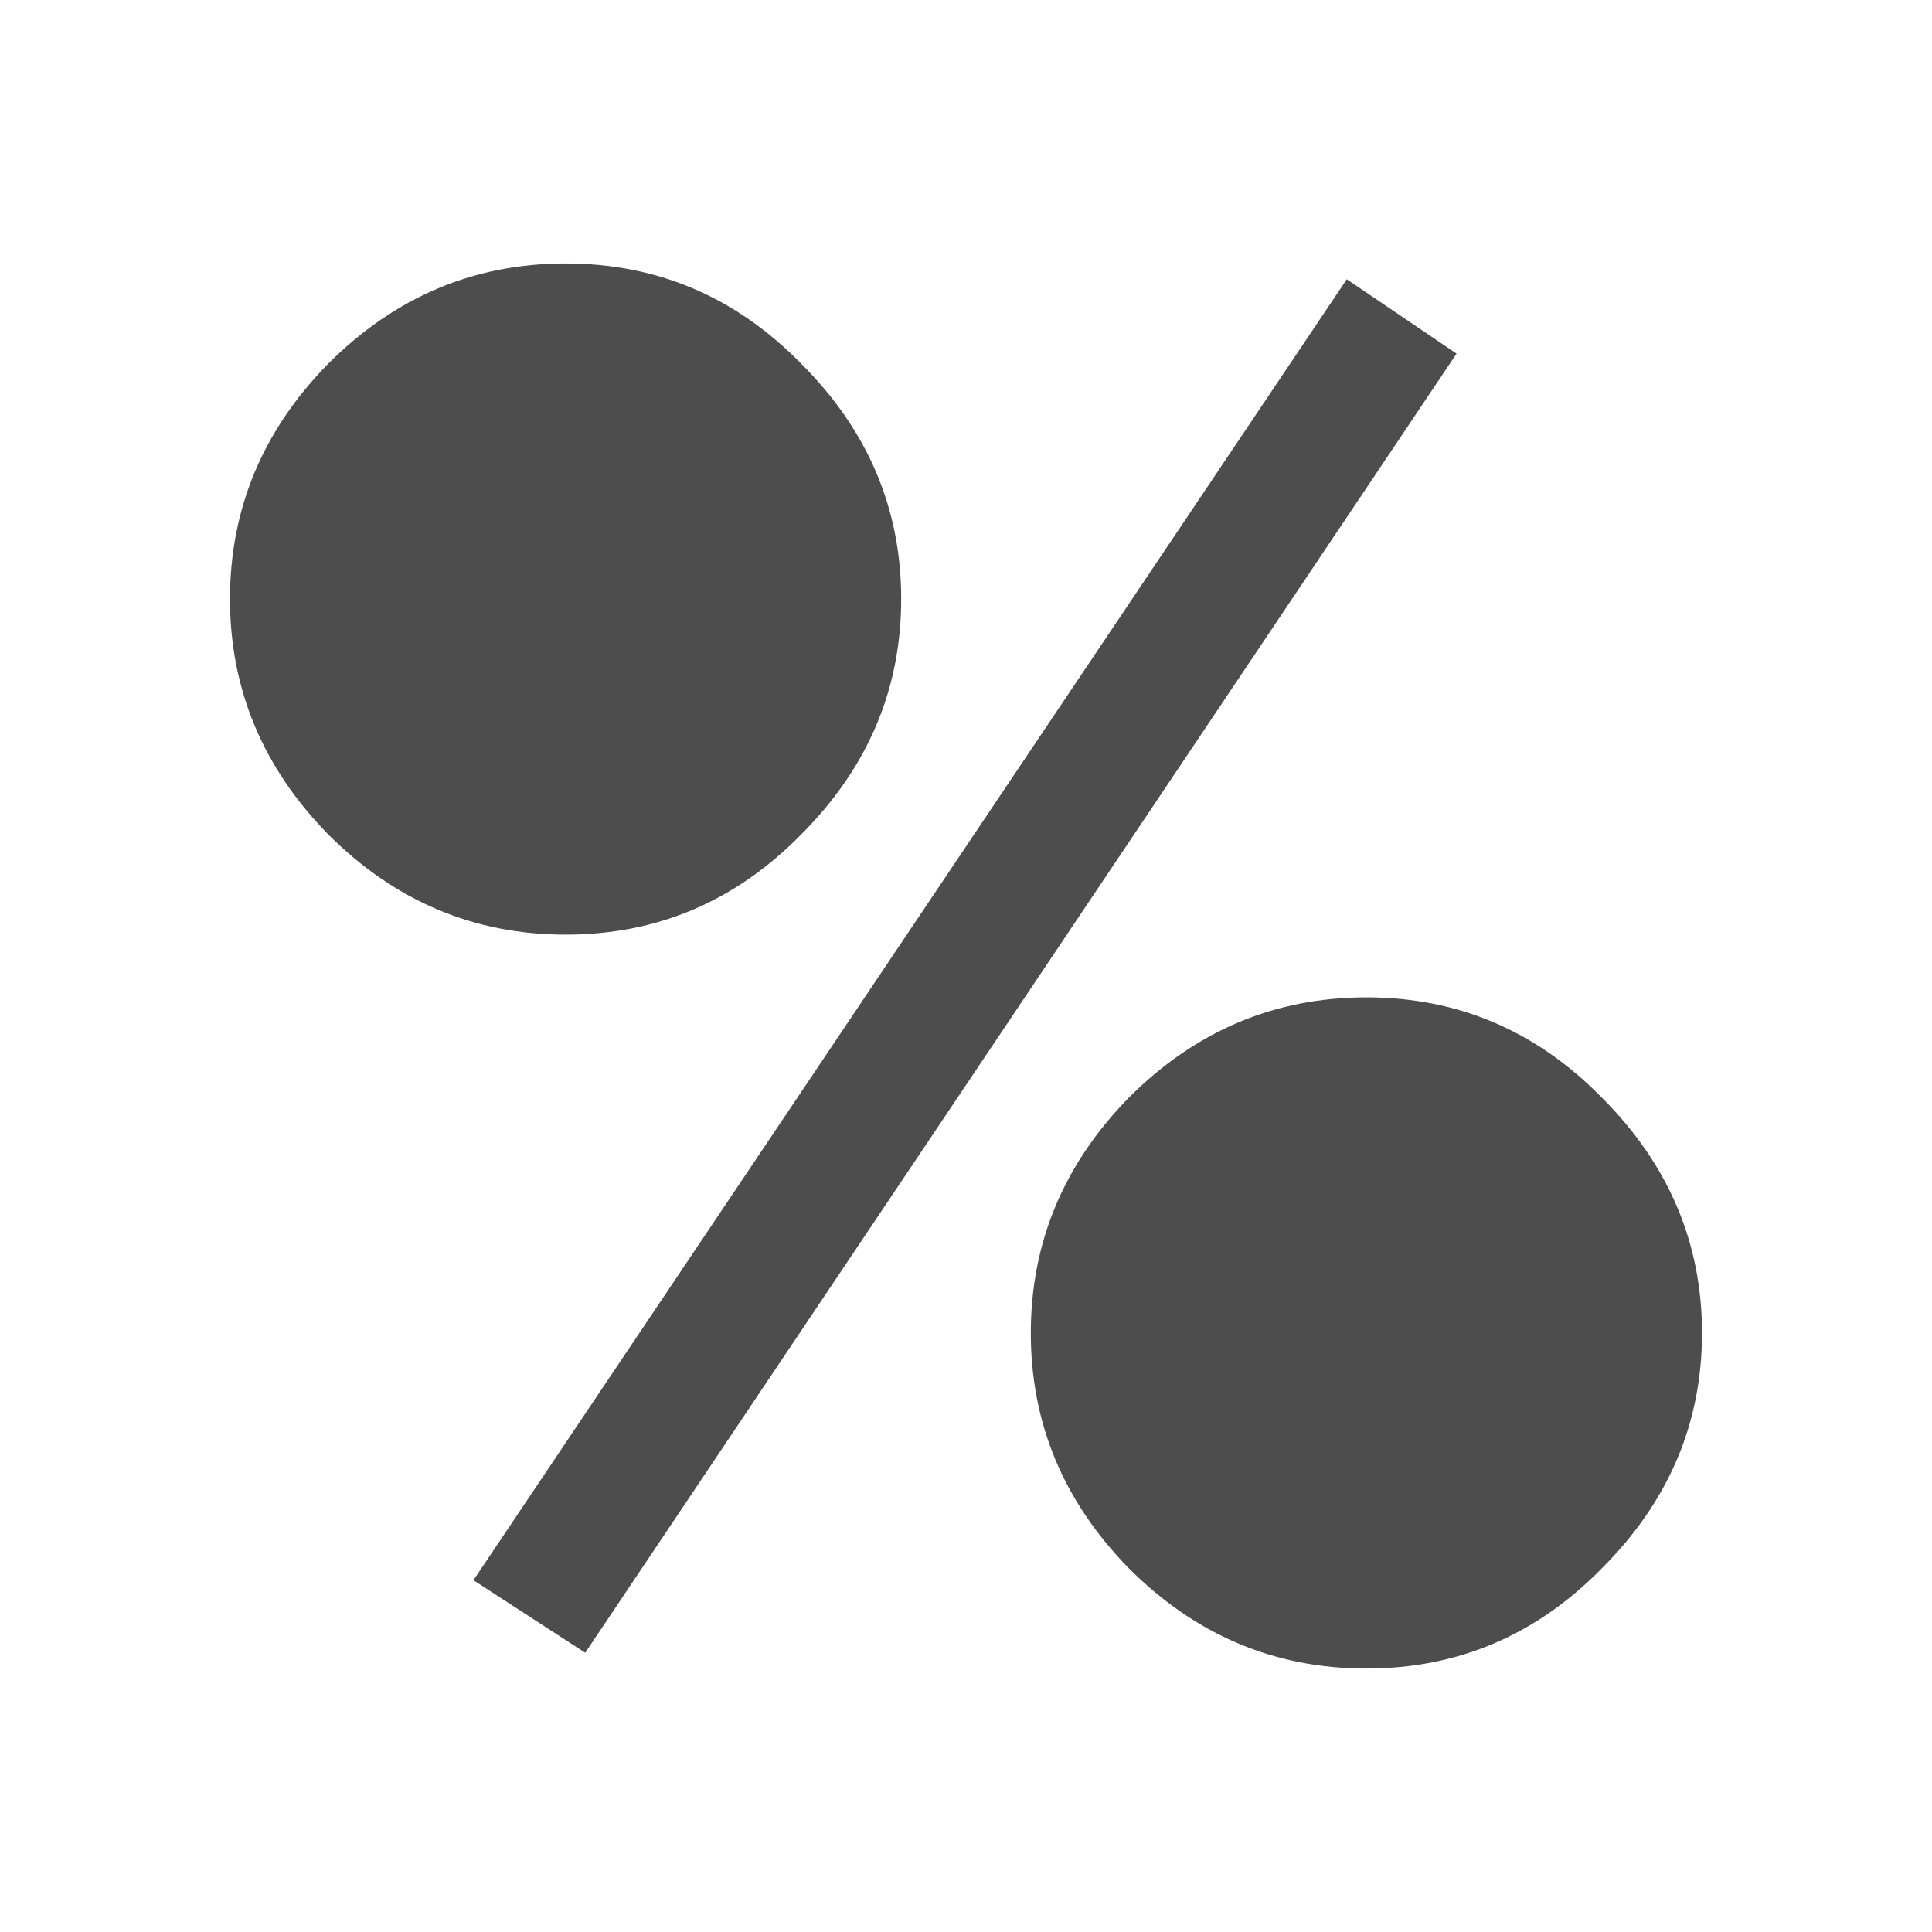 <svg xmlns="http://www.w3.org/2000/svg" viewBox="0 0 22 22">
  <defs id="defs3051">
    <style type="text/css" id="current-color-scheme">
      .ColorScheme-Text {
        color:#4d4d4d
      }
      </style>
  </defs>
 <path 
     style="fill:currentColor;fill-opacity:1;stroke:none"      
	 class="ColorScheme-Text"
        d="M 6.441 3 C 5.399 3 4.498 3.381 3.738 4.141 C 2.993 4.9 2.619 5.792 2.619 6.82 C 2.619 7.848 2.993 8.742 3.738 9.502 C 4.498 10.262 5.399 10.643 6.441 10.643 C 7.484 10.643 8.378 10.262 9.123 9.502 C 9.883 8.742 10.262 7.848 10.262 6.82 C 10.262 5.792 9.883 4.9 9.123 4.141 C 8.378 3.381 7.484 3 6.441 3 z M 15.336 3.18 L 5.391 17.994 L 6.664 18.82 L 16.586 4.027 L 15.336 3.18 z M 15.559 11.357 C 14.516 11.357 13.615 11.738 12.855 12.498 C 12.111 13.258 11.738 14.152 11.738 15.18 C 11.738 16.208 12.111 17.1 12.855 17.859 C 13.615 18.619 14.516 19 15.559 19 C 16.601 19 17.495 18.619 18.24 17.859 C 19 17.1 19.381 16.208 19.381 15.18 C 19.381 14.152 19 13.258 18.24 12.498 C 17.495 11.738 16.601 11.357 15.559 11.357 z "
     />
</svg>
